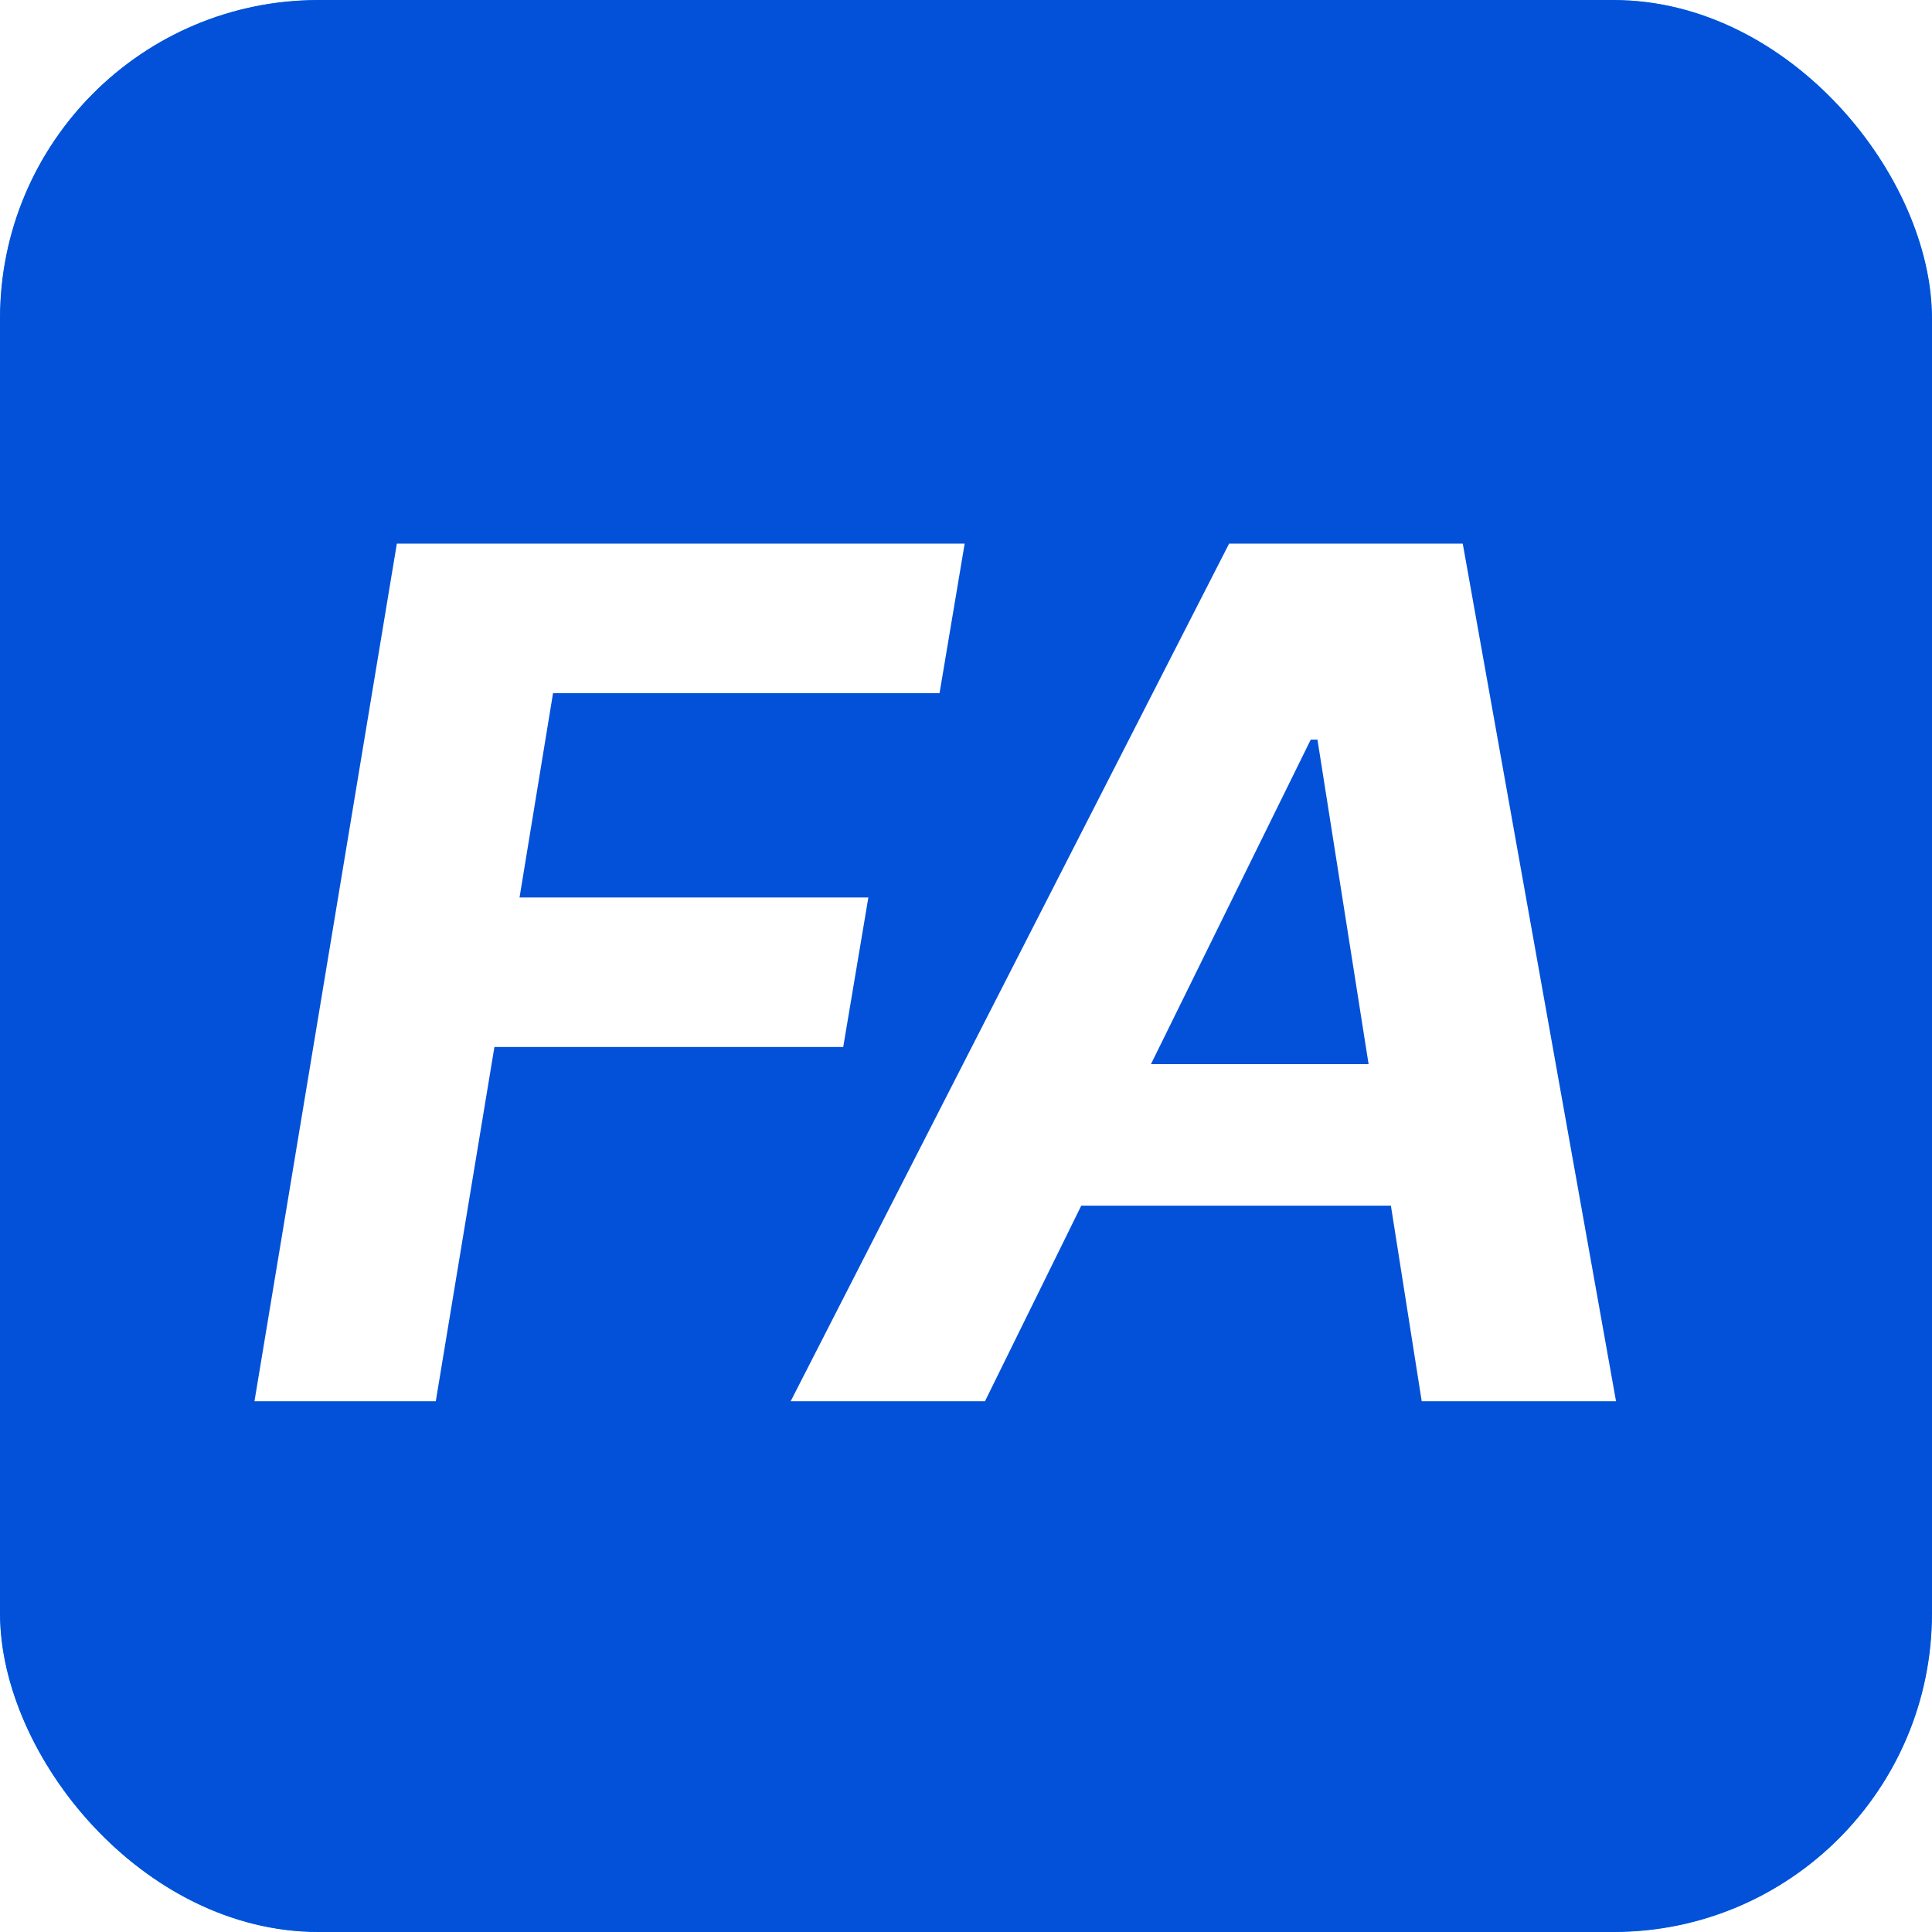 <?xml version="1.0" encoding="UTF-8"?> <svg xmlns="http://www.w3.org/2000/svg" width="91" height="91" viewBox="0 0 91 91" fill="none"> <g clip-path="url(#clip0_146_39)"> <rect width="91" height="91" rx="15" fill="url(#paint0_linear_146_39)"></rect> <g filter="url(#filter0_f_146_39)"> <rect x="-34" y="111.188" width="204.058" height="218.002" rx="102.029" transform="rotate(-80.378 -34 111.188)" fill="#0351D8"></rect> </g> <path d="M11.986 66L18.692 25.607H45.437L44.254 32.648H26.049L24.471 42.273H40.901L39.717 49.314H23.288L20.526 66H11.986ZM46.394 66H37.242L57.892 25.607H68.898L76.117 66H66.965L62.054 34.837H61.738L46.394 66ZM48.484 50.123H70.101L68.957 56.789H47.34L48.484 50.123Z" fill="white"></path> </g> <defs> <filter id="filter0_f_146_39" x="-85.891" y="-141.89" width="352.826" height="341.407" filterUnits="userSpaceOnUse" color-interpolation-filters="sRGB"> <feFlood flood-opacity="0" result="BackgroundImageFix"></feFlood> <feBlend mode="normal" in="SourceGraphic" in2="BackgroundImageFix" result="shape"></feBlend> <feGaussianBlur stdDeviation="33.746" result="effect1_foregroundBlur_146_39"></feGaussianBlur> </filter> <linearGradient id="paint0_linear_146_39" x1="-4.61327e-07" y1="38.5" x2="91.063" y2="39.359" gradientUnits="userSpaceOnUse"> <stop stop-color="#0077E6"></stop> <stop offset="1" stop-color="#1388F4"></stop> </linearGradient> <clipPath id="clip0_146_39"> <rect width="91" height="91" rx="15" fill="white"></rect> </clipPath> </defs> </svg> 